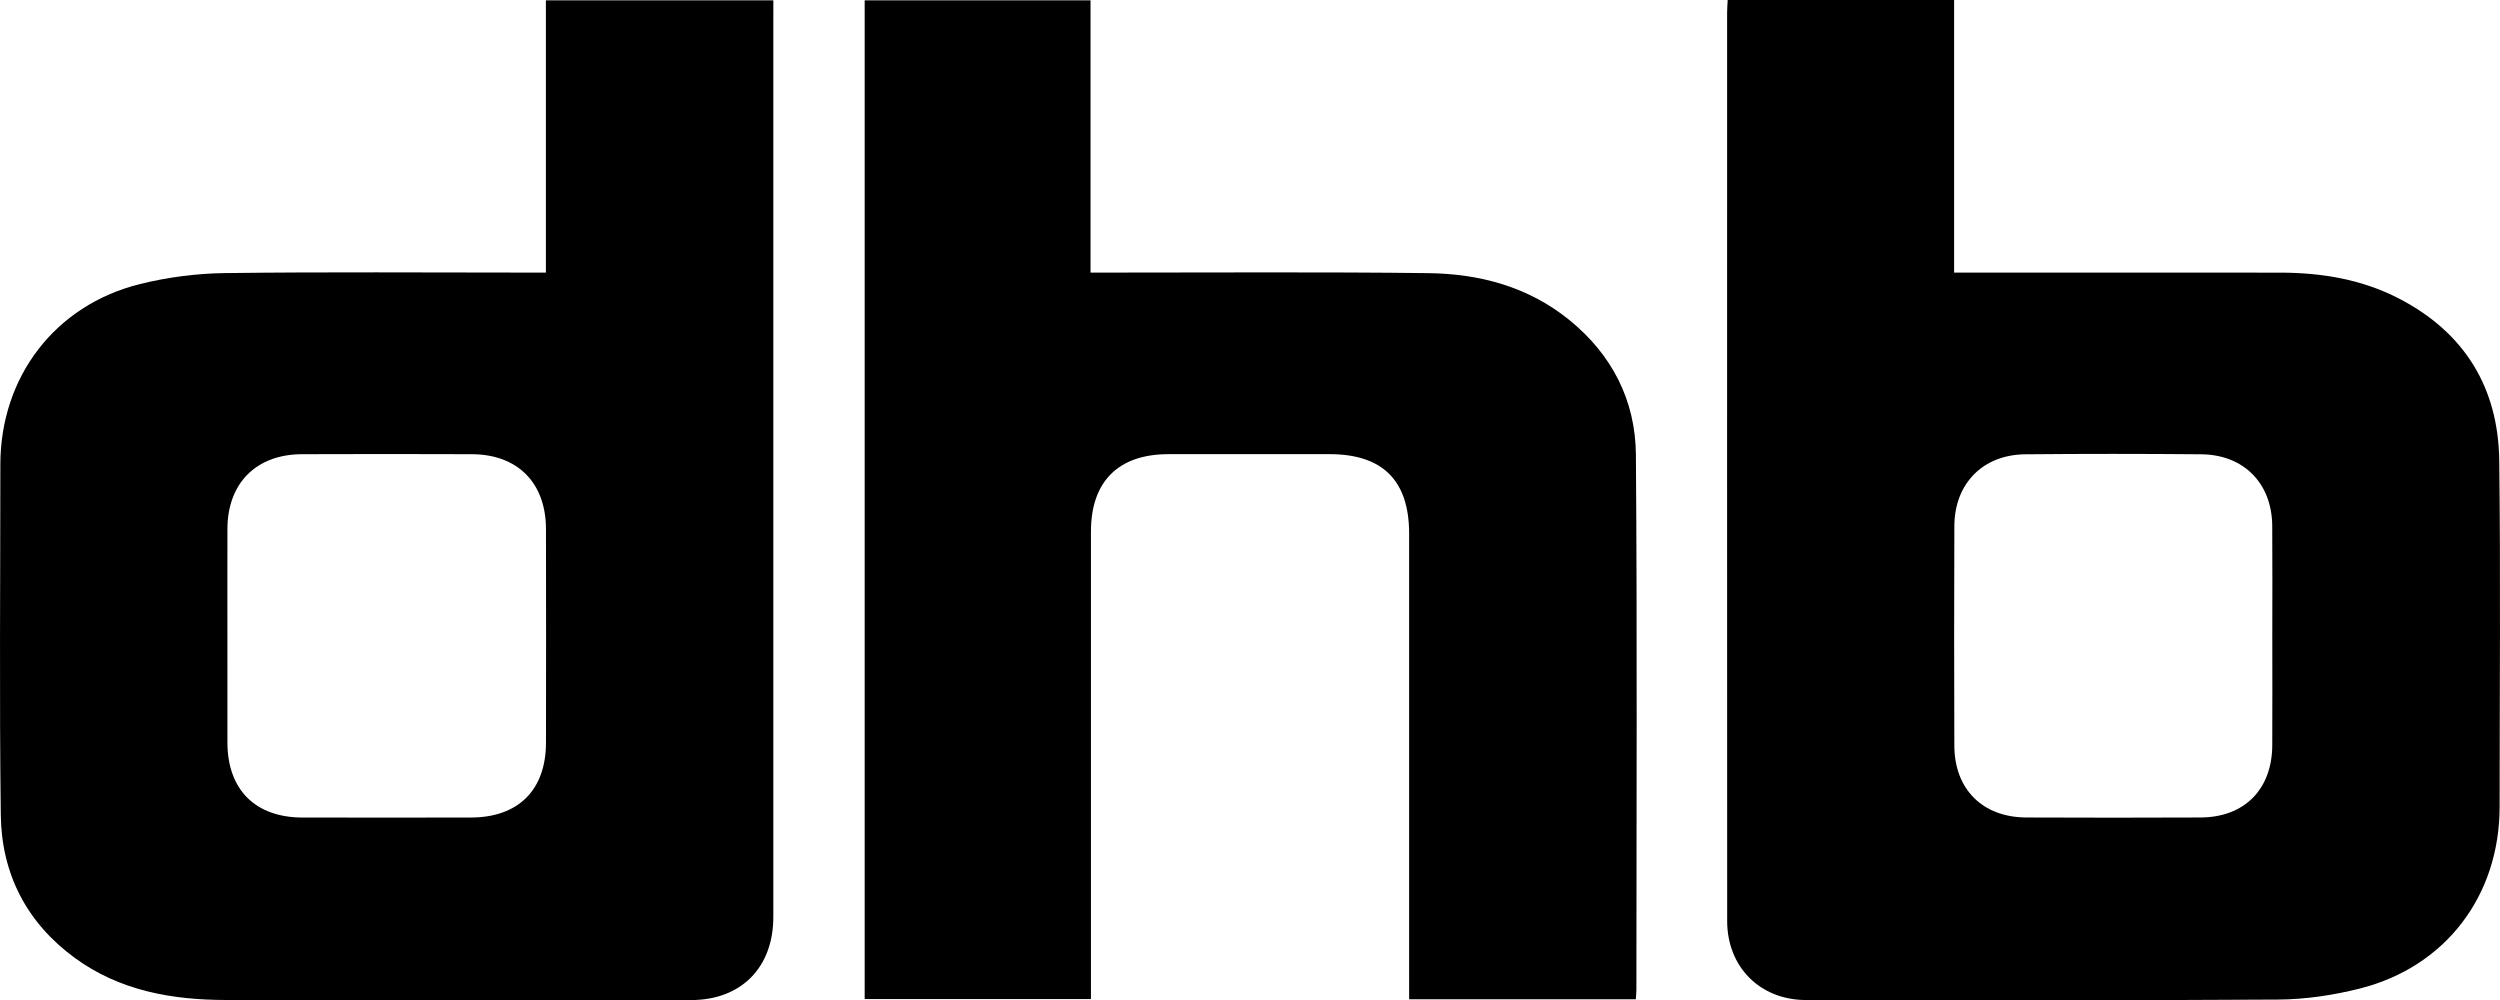 <?xml version="1.0" encoding="UTF-8"?><svg id="a" xmlns="http://www.w3.org/2000/svg" width="644.511" height="257.865" viewBox="0 0 644.511 257.865"><path d="M140.733,70.275V.088h58.637c0,1.251,0,2.57,0,3.888,0,77.48.004,154.959-.004,232.439-.001,13.029-8.298,21.404-21.225,21.409-39.956.015-79.913.048-119.869-.02-13.953-.024-27.392-2.376-38.973-10.839C6.892,237.898.395,225.317.204,210.116c-.378-30.112-.117-60.233-.112-90.35.004-22.58,14.083-41.117,36.029-46.544,7.072-1.749,14.504-2.724,21.786-2.816,26.092-.33,52.191-.13,78.288-.13,1.35,0,2.699,0,4.538,0ZM58.626,164.06c0,9.124-.016,18.248.004,27.372.026,12.146,7.17,19.307,19.318,19.33,14.486.027,28.972.026,43.459,0,12.214-.021,19.328-7.092,19.349-19.268.032-18.373.038-36.746-.002-55.119-.026-11.892-7.287-19.234-19.093-19.28-14.611-.057-29.222-.054-43.833-.001-11.781.043-19.157,7.461-19.196,19.219-.03,9.249-.006,18.498-.006,27.747Z" fill="#000" stroke-width="0"/><path d="M445.404,0h58.375v70.275c1.819,0,3.263,0,4.707,0,26.467.001,52.935-.017,79.402.014,10.733.013,21.155,1.758,30.754,6.766,16.789,8.761,25.443,22.944,25.675,41.702.367,29.734.101,59.475.097,89.213-.003,22.92-13.88,41.288-36.061,46.886-6.829,1.723-14.014,2.79-21.044,2.836-40.573.264-81.149.155-121.724.12-11.802-.01-20.304-8.497-20.31-20.343-.034-78.094-.019-156.188-.013-234.282,0-.977.085-1.954.142-3.187ZM585.809,164.058c0-9.498.057-18.997-.015-28.495-.084-10.961-7.338-18.353-18.33-18.447-15.109-.129-30.22-.14-45.329.005-10.957.104-18.251,7.546-18.294,18.504-.073,18.872-.064,37.744-.004,56.615.036,11.238,7.284,18.463,18.549,18.512,14.985.065,29.97.068,44.955-.001,11.278-.052,18.395-7.25,18.459-18.572.053-9.373.011-18.747.01-28.12Z" fill="#000" stroke-width="0"/><path d="M421.717,257.622h-58.436v-4.962c0-38.369.002-76.738-.001-115.106-.001-13.664-6.815-20.466-20.506-20.472-13.861-.007-27.722-.014-41.584.003-12.889.015-19.936,7.061-19.939,19.934-.007,38.494-.003,76.988-.003,115.481,0,1.604,0,3.209,0,5.071h-58.332V.09h58.228v70.185c1.821,0,3.256,0,4.69,0,27.473.015,54.948-.195,82.417.142,13.203.162,25.709,3.489,36.268,12.028,11.038,8.926,17.115,20.761,17.223,34.765.356,45.99.135,91.984.129,137.977,0,.729-.09,1.457-.154,2.436Z" fill="#000" stroke-width="0"/></svg>